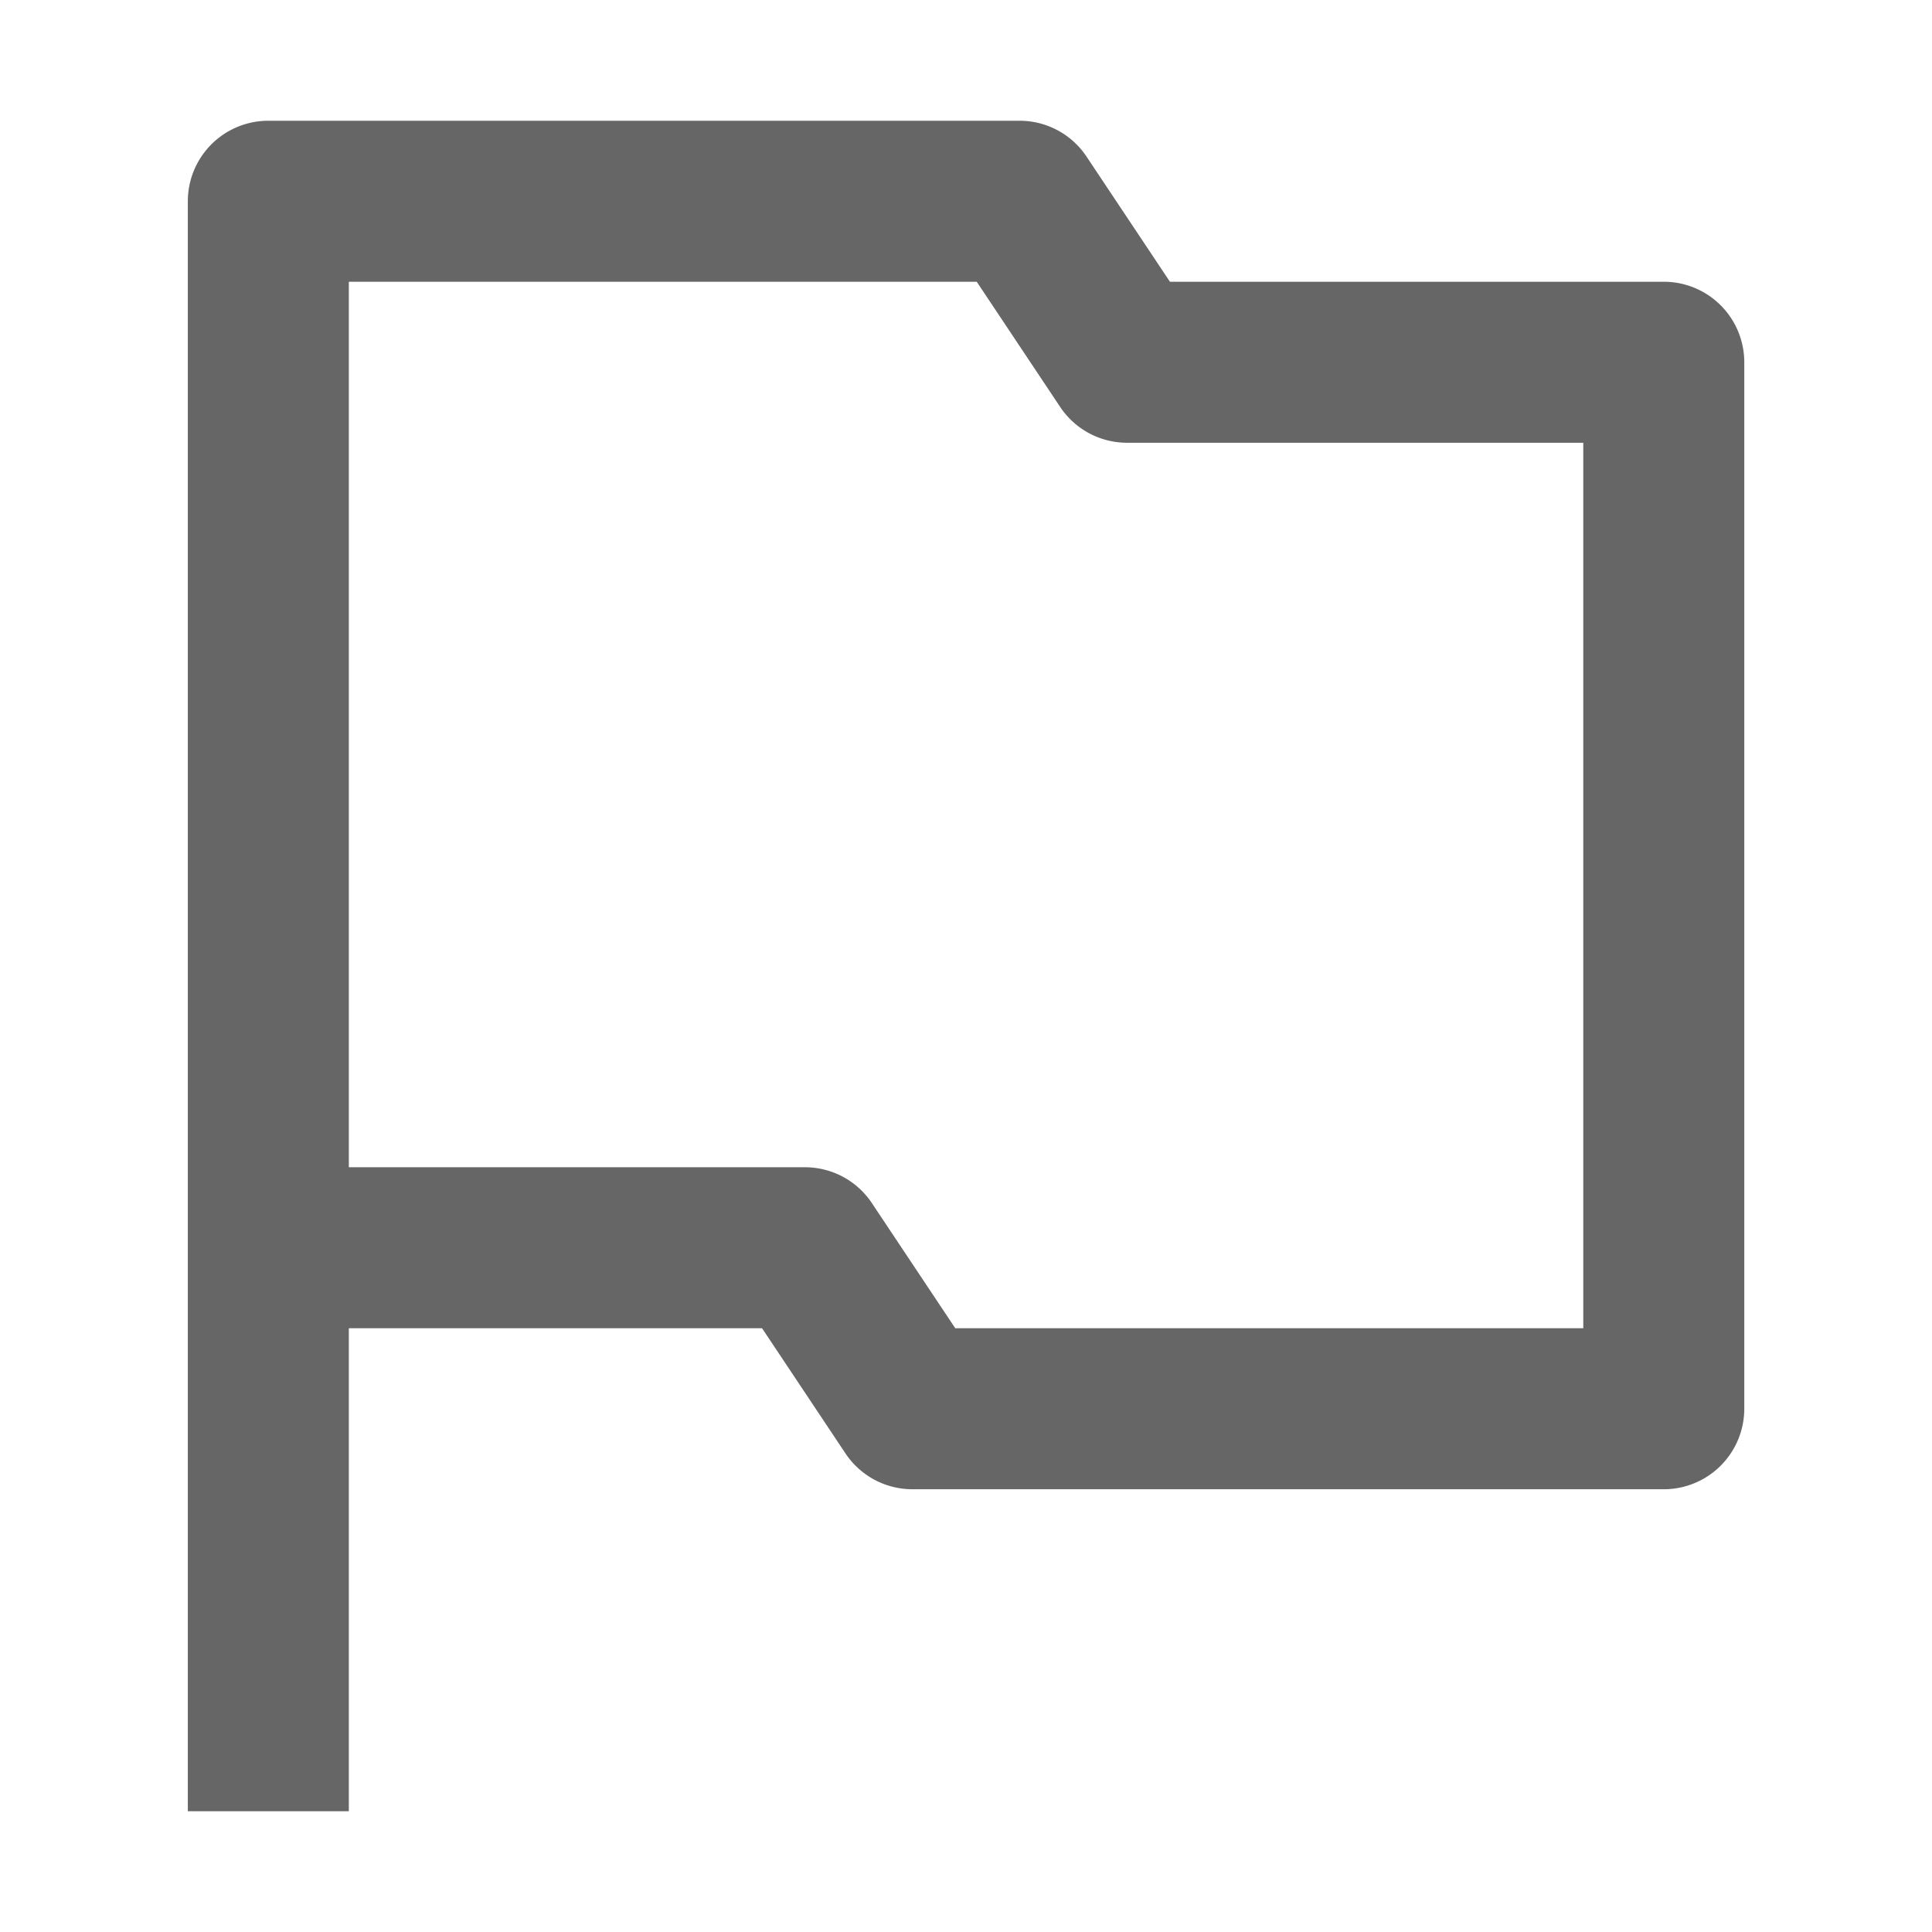 <svg xmlns="http://www.w3.org/2000/svg" xmlns:xlink="http://www.w3.org/1999/xlink" width="18" height="18" viewBox="0 0 18 18">
  <defs>
    <clipPath id="clip-path">
      <rect id="Rectangle_4876" data-name="Rectangle 4876" width="18" height="18" fill="none"/>
    </clipPath>
  </defs>
  <g id="Group_9248" data-name="Group 9248" clip-path="url(#clip-path)">
    <path id="Path_1583" data-name="Path 1583" d="M15.5,2.625H10.9l-.777-1.166A.749.749,0,0,0,9.5,1.125h-7a.75.75,0,0,0-.75.75v15h1.5v-4.5H7.1l.777,1.166a.749.749,0,0,0,.624.334h7a.75.75,0,0,0,.75-.75V3.375a.75.75,0,0,0-.75-.75m-.75,9.75H8.9l-.777-1.166a.749.749,0,0,0-.624-.334H3.25V2.625H9.1l.777,1.166a.749.749,0,0,0,.624.334h4.25Z" fill="#666"/>
  </g>
</svg>
